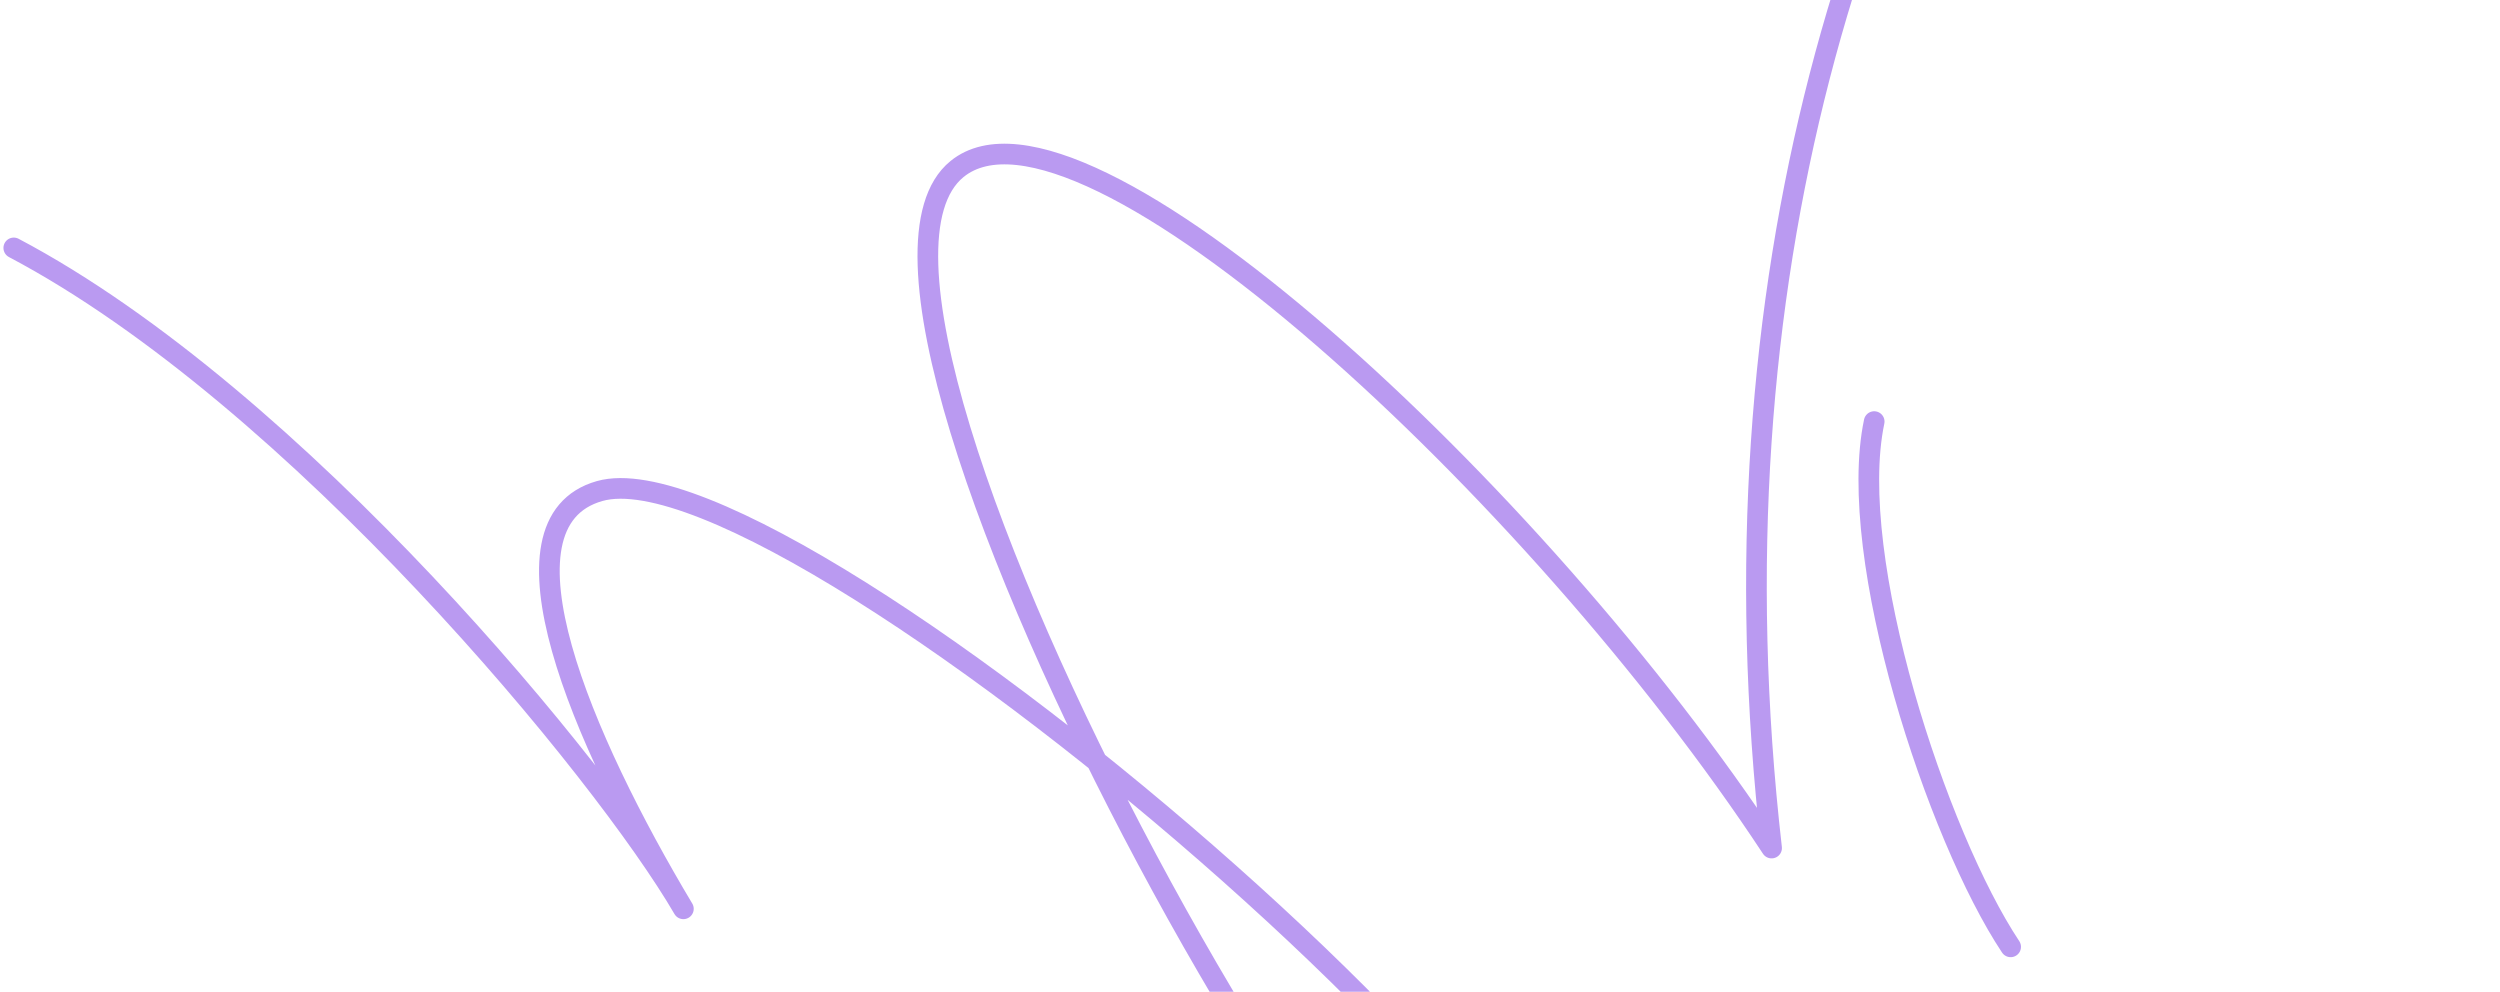 <svg width="363" height="144" viewBox="0 0 363 144" fill="none" xmlns="http://www.w3.org/2000/svg">
<path d="M2 35.997C42.991 57.627 87.839 112.329 99.228 131.96C84.604 107.503 70.884 75.881 87.07 71.299C115.439 63.269 255.306 184.286 228.5 200.347C207.821 212.74 113.817 44.989 138.963 24.541C156.846 9.991 223.143 71.299 257.235 123.138C238.448 -41.212 343.725 -149.859 432 -149.859" stroke="#BA9AF1" stroke-width="3" stroke-linecap="round" stroke-linejoin="round"/>
<path d="M291.946 137.482C281.26 121.393 267.976 80.971 272.132 61.214" stroke="#BA9AF1" stroke-width="3" stroke-linecap="round" stroke-linejoin="round"/>
</svg>
